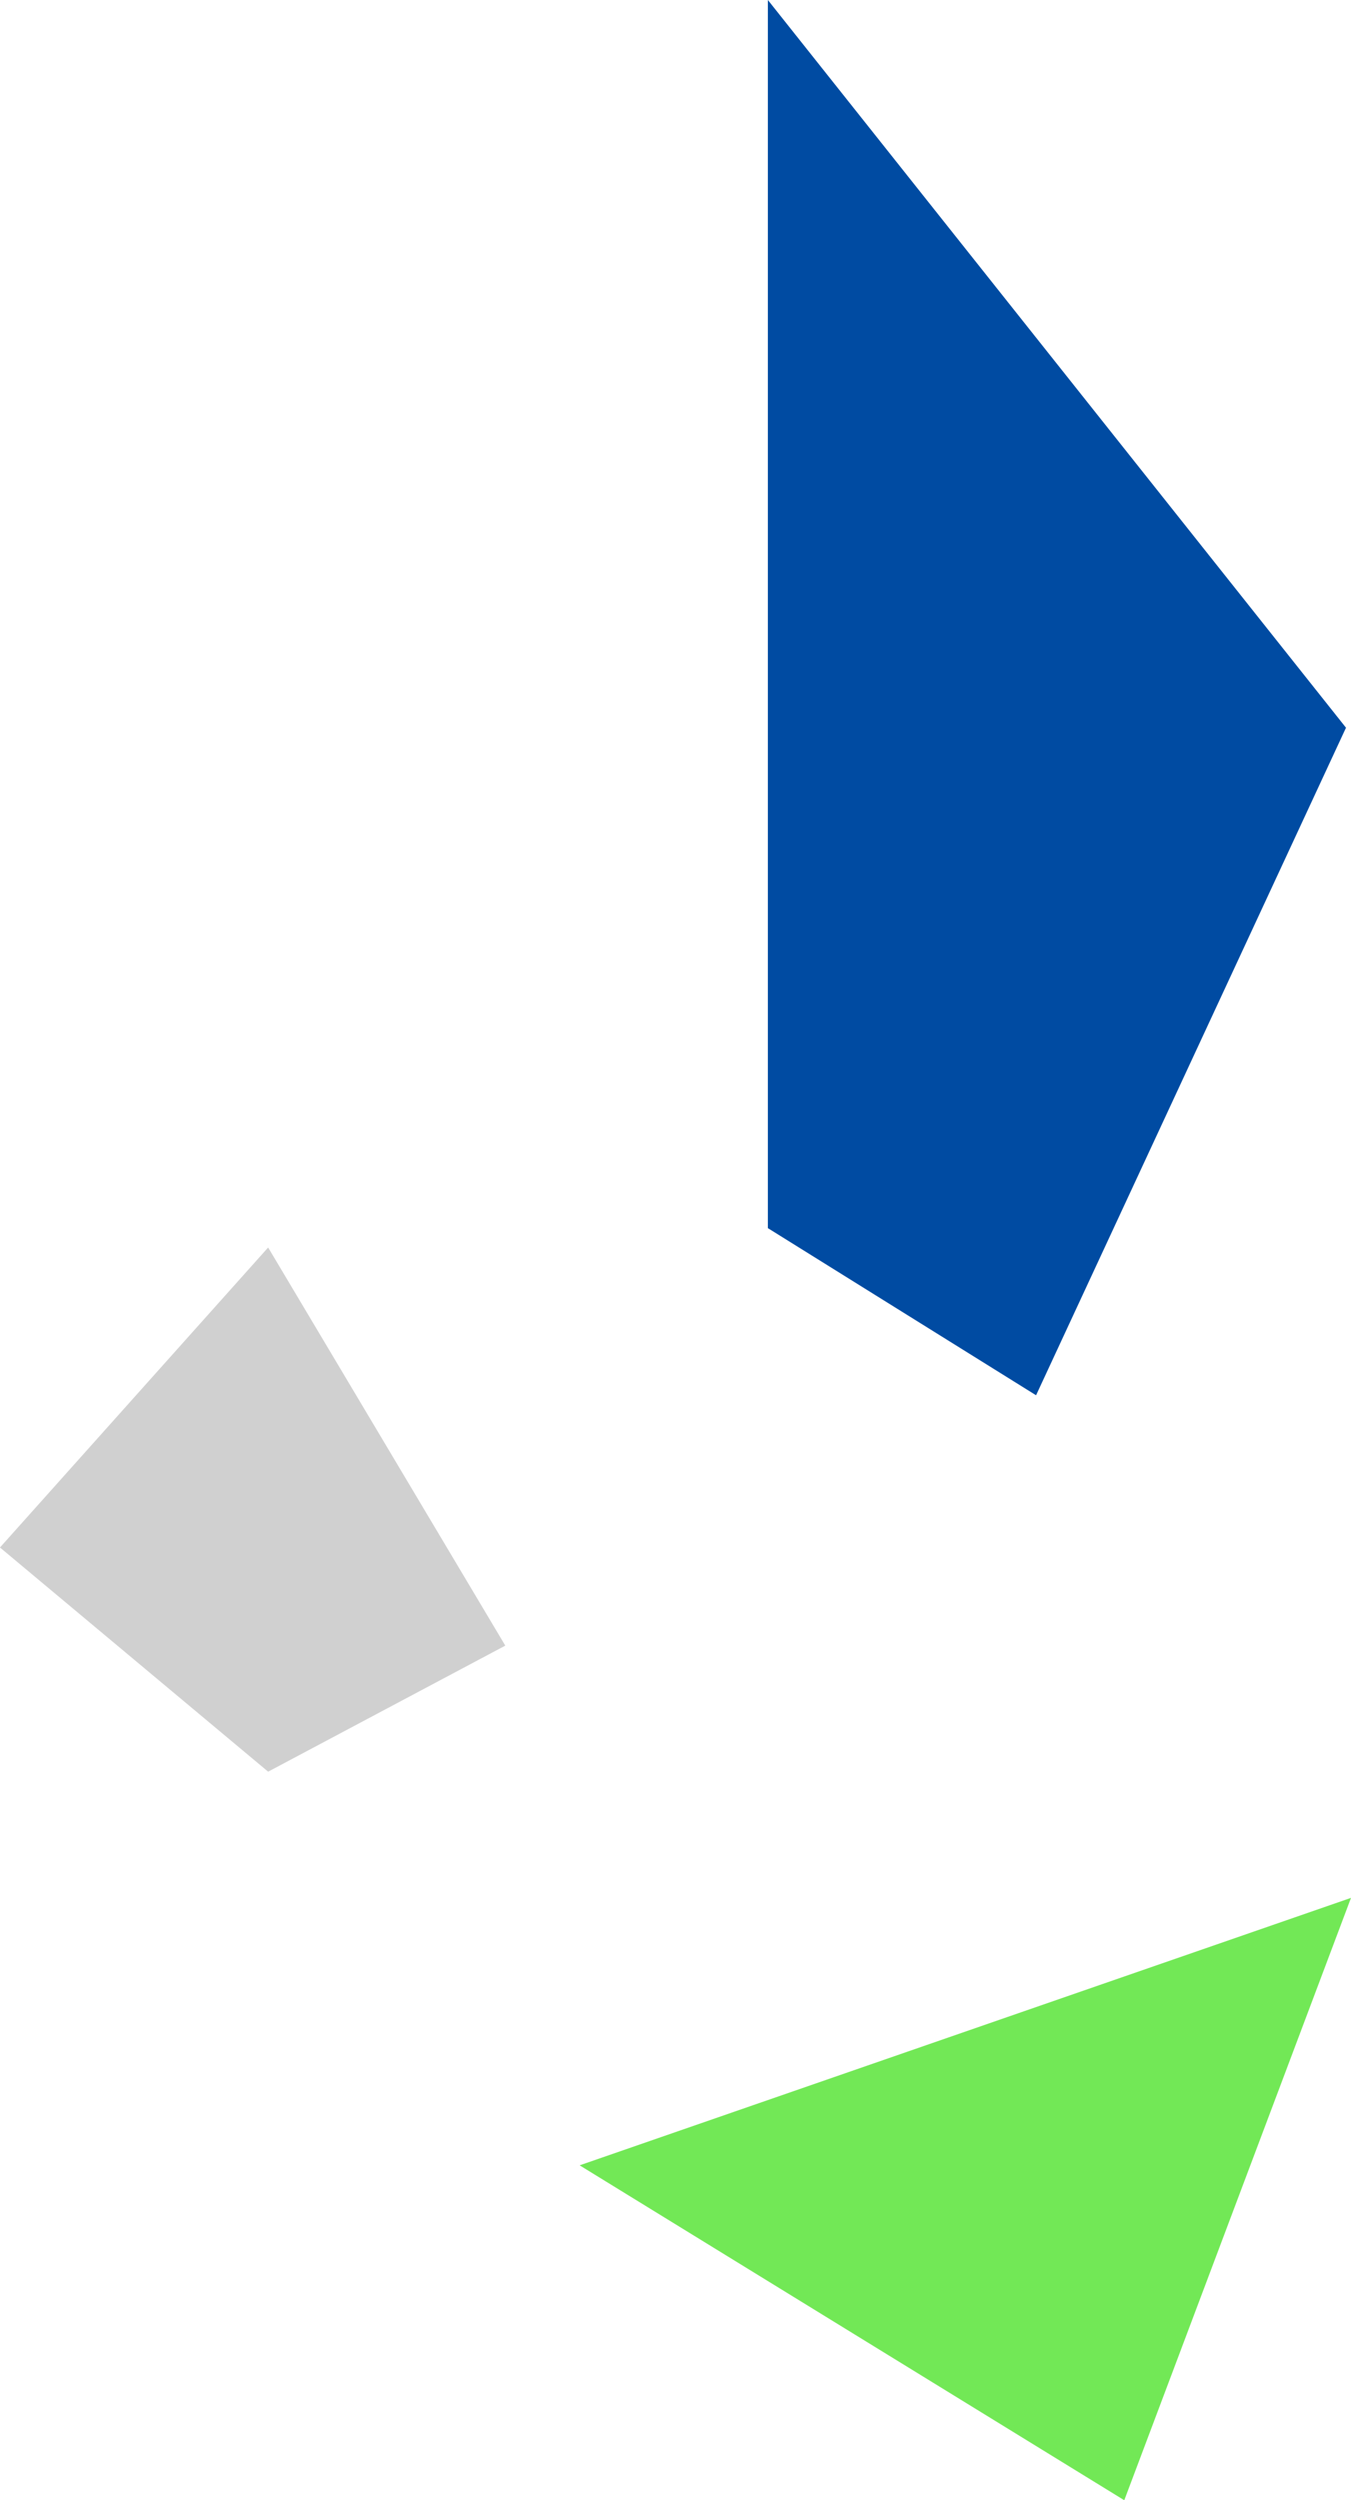 <svg height="297.222" viewBox="0 0 160.644 297.222" width="160.644" xmlns="http://www.w3.org/2000/svg"><path d="m-1804.792 1050.526-91.721 31.795 64.76 39.814z" fill="#72e856" transform="translate(1965.437 -824.914)"/><g transform="translate(2098.784 -6979.779)"><path d="m-2007.479 6979.779 68.744 86.509-36.853 79.356-31.891-19.869z" fill="#004ba2"/><path d="m-2066.9 7128.077-31.887 35.663 31.887 26.65 28.2-14.986z" fill="#d0d0d0"/></g></svg>